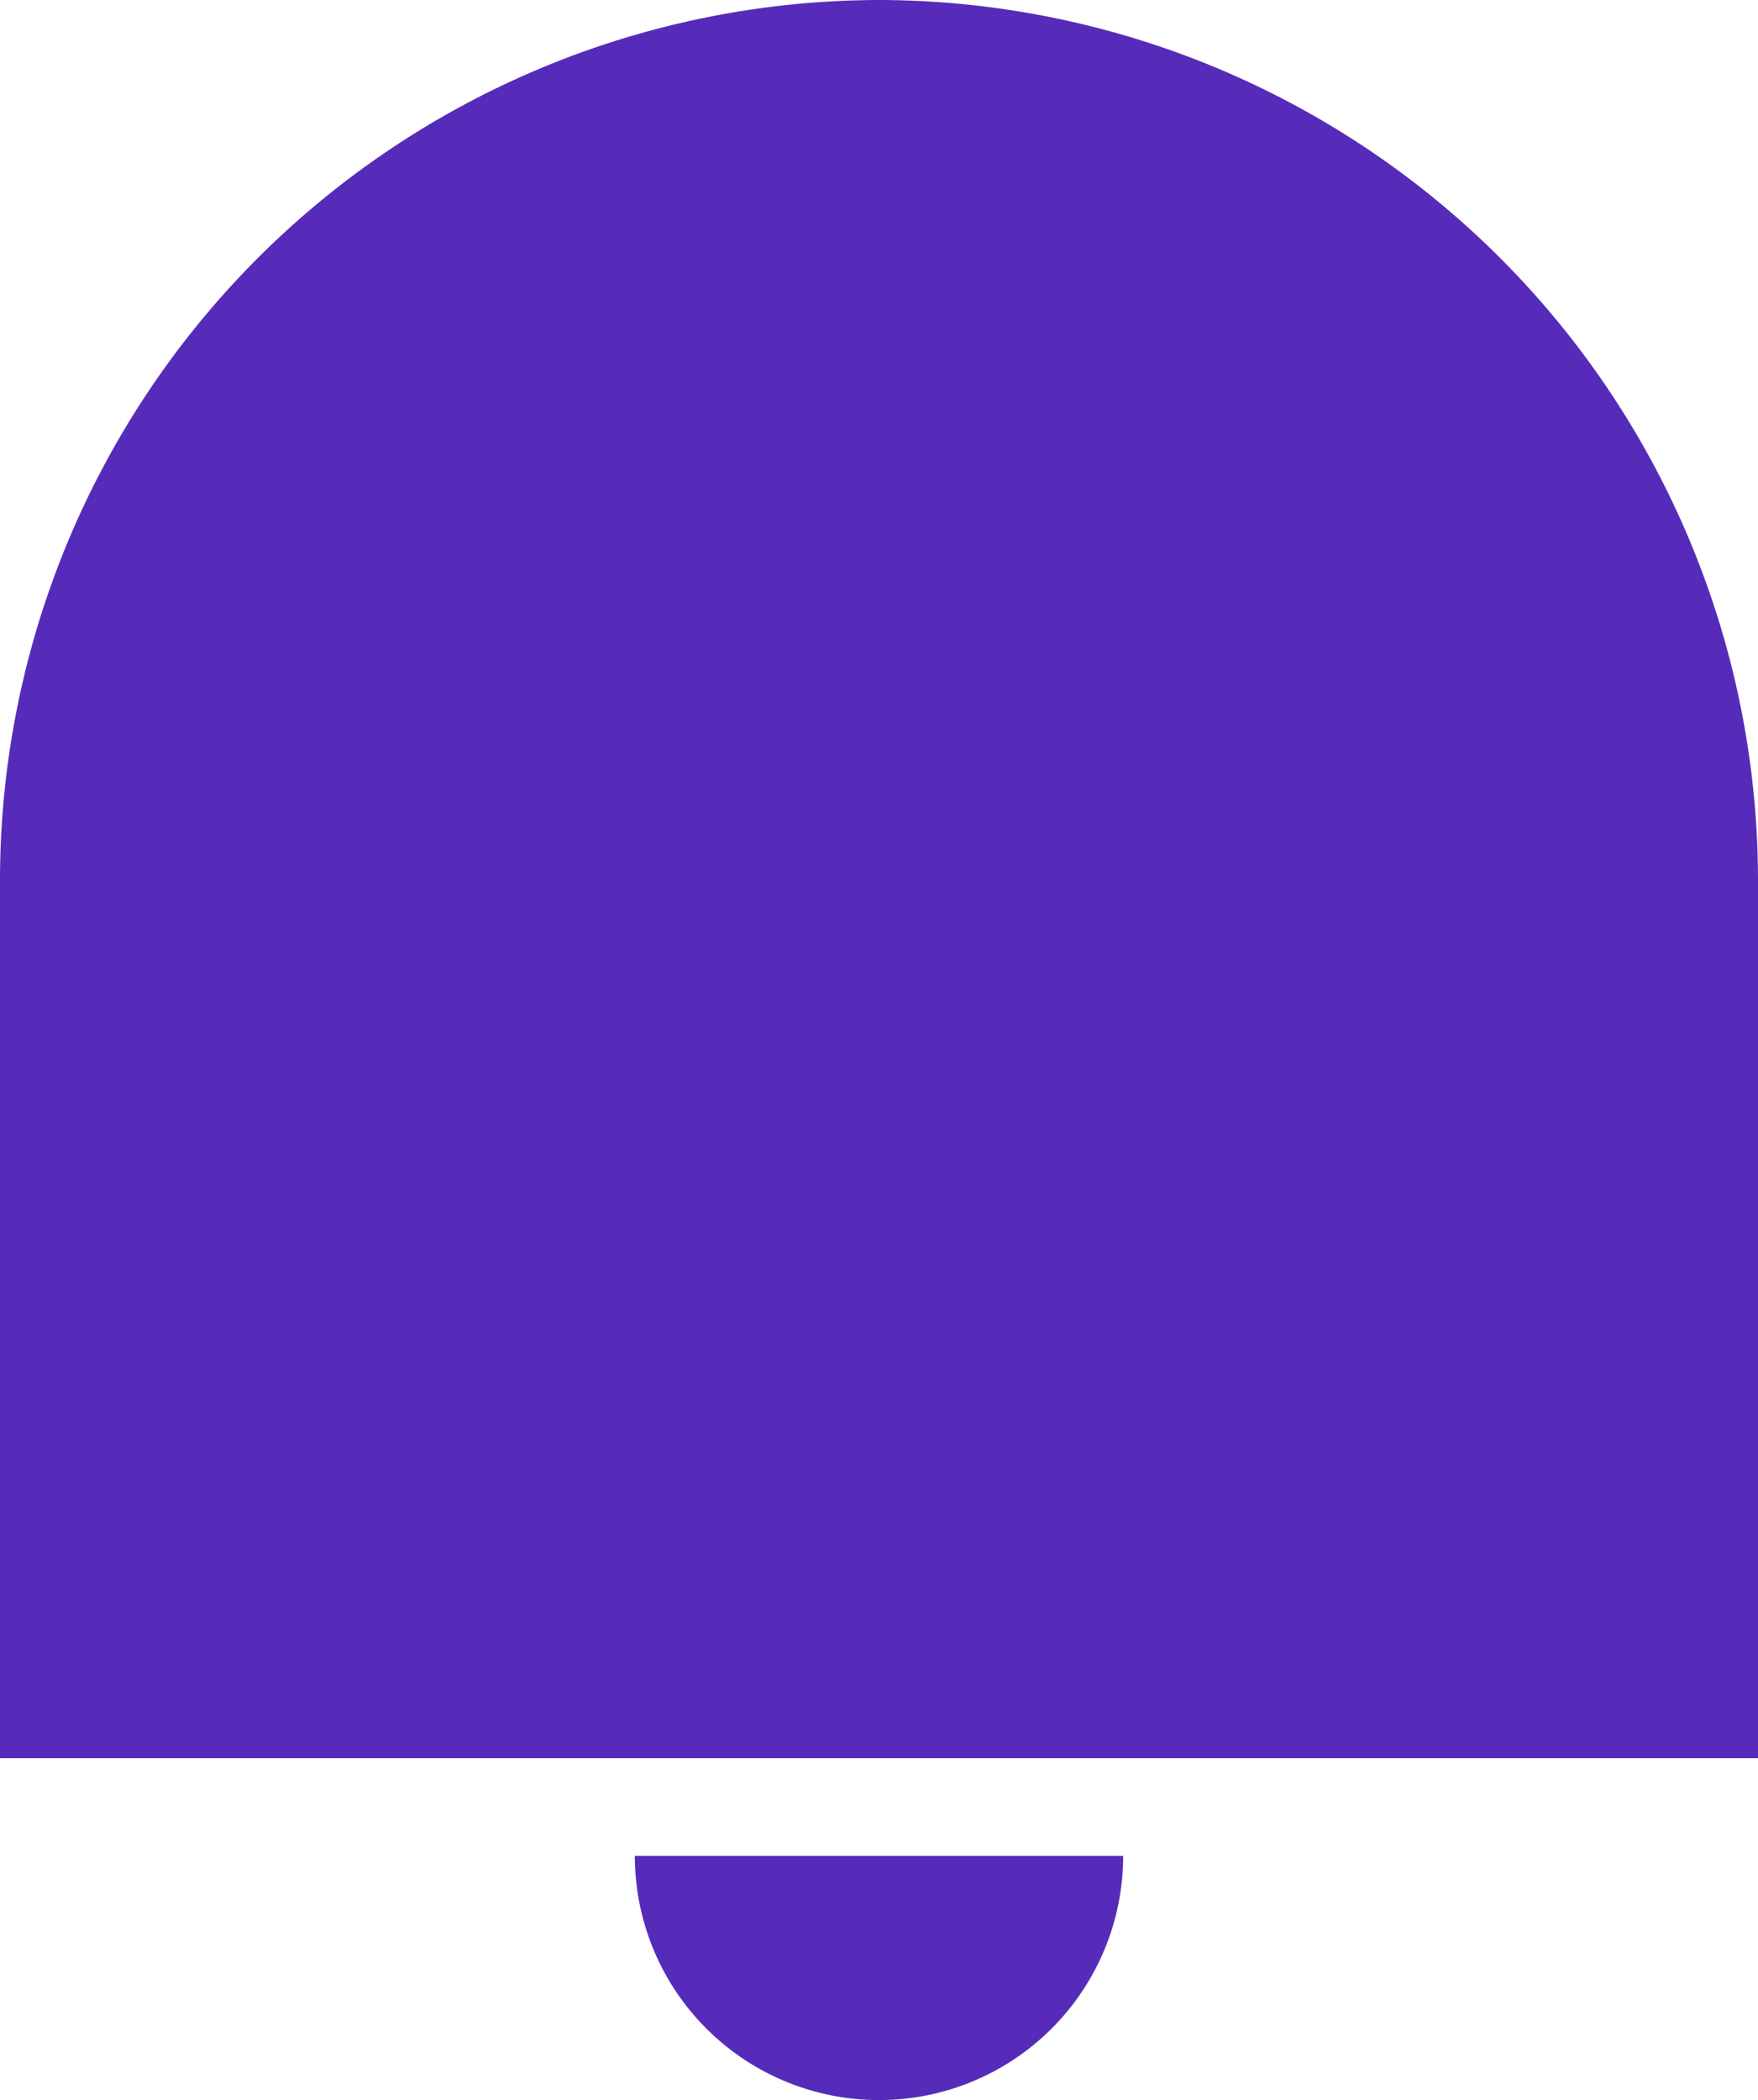 <svg xmlns="http://www.w3.org/2000/svg" width="18" height="21.5" viewBox="0 0 18 21.5">
  <path id="notification-fill" d="M12,2a9.016,9.016,0,0,1,9,9.031V20H3V11.031A9.016,9.016,0,0,1,12,2ZM9.5,21h5a2.5,2.5,0,0,1-5,0Z" transform="translate(-3 -2)" fill="#572bba"/>
</svg>
